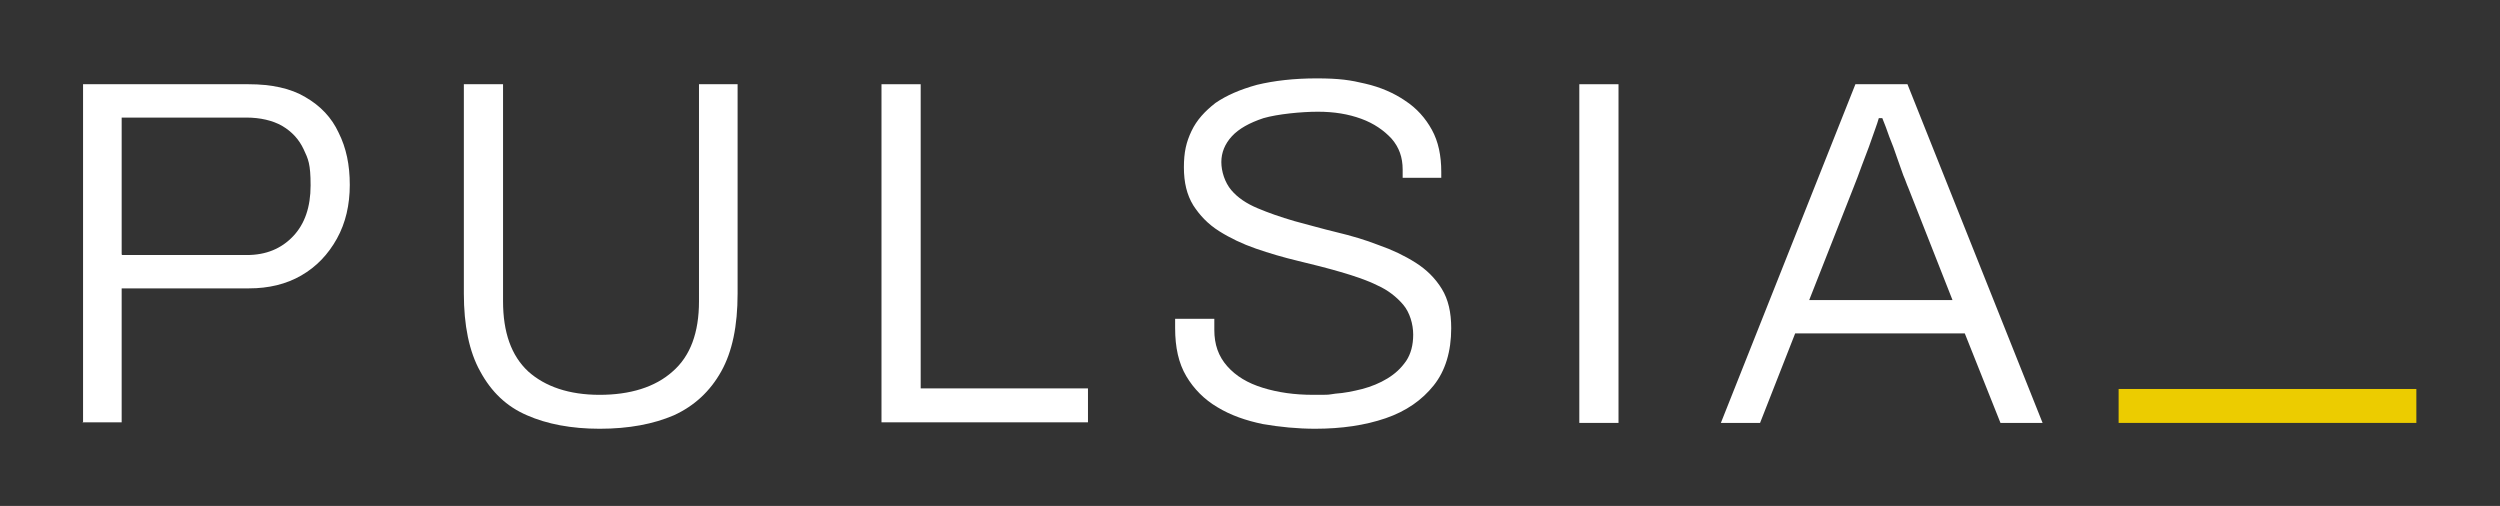 <?xml version="1.0" encoding="UTF-8"?>
<svg id="Logo" xmlns="http://www.w3.org/2000/svg" version="1.1" viewBox="0 0 427.4 86.5">
  <rect x="0" y="0" width="427.4" height="86.5" fill="#333333" stroke="none"/>
  <defs>
    <style>
      .cls-1 {
        fill: #eccc00;
      }

      .cls-1, .cls-2 {
        stroke-width: 0px;
      }

      .cls-2 {
        fill: #fff;
      }
    </style>
  </defs>
  <rect class="cls-1" x="362.2" y="66.5" width="50.9" height="5.8"/>
  <g>
    <path class="cls-2" d="M14.2,72.3V14.4h28.3c3.9,0,7.2.7,9.7,2.2,2.6,1.5,4.5,3.5,5.7,6.1,1.3,2.6,1.9,5.5,1.9,8.9s-.7,6.5-2.2,9.2c-1.5,2.7-3.5,4.8-6.1,6.3-2.6,1.5-5.6,2.2-8.9,2.2h-21.8v22.9h-6.7ZM20.9,43.6h21.3c3.3,0,5.9-1.1,7.9-3.2,2-2.1,3-5,3-8.7s-.4-4.5-1.2-6.2c-.8-1.7-2-3-3.7-4-1.6-.9-3.7-1.4-6.1-1.4h-21.3v23.4Z"/>
    <path class="cls-2" d="M102.5,73.3c-4.8,0-9-.8-12.4-2.3-3.5-1.5-6.1-4-8-7.5-1.9-3.4-2.8-7.9-2.8-13.3V14.4h6.7v37.1c0,5.3,1.4,9.3,4.3,12,2.9,2.6,7,4,12.2,4s9.5-1.3,12.5-4c3-2.6,4.5-6.6,4.5-12V14.4h6.6v35.8c0,5.5-.9,9.9-2.8,13.3-1.9,3.4-4.6,5.9-8.1,7.5-3.5,1.5-7.7,2.3-12.7,2.3Z"/>
    <path class="cls-2" d="M150.7,72.3V14.4h6.7v52h28.6v5.8h-35.3Z"/>
    <path class="cls-2" d="M224.9,73.3c-3.1,0-6.1-.3-9-.8-2.9-.6-5.5-1.5-7.8-2.9-2.2-1.3-4-3.1-5.3-5.3-1.3-2.2-1.9-4.9-1.9-8.2v-.8c0-.3,0-.5,0-.8h6.7c0,.2,0,.5,0,.9,0,.4,0,.7,0,1,0,2.5.7,4.5,2.2,6.2,1.5,1.7,3.5,2.9,6.1,3.7,2.6.8,5.4,1.2,8.6,1.2s2.3,0,3.8-.2c1.5-.1,3-.4,4.6-.8,1.5-.4,3-1,4.3-1.8,1.3-.8,2.3-1.7,3.2-3,.8-1.2,1.2-2.7,1.2-4.5s-.6-3.8-1.7-5.1c-1.1-1.3-2.6-2.5-4.4-3.3-1.8-.9-3.9-1.6-6.3-2.3-2.4-.7-4.8-1.3-7.3-1.9-2.5-.6-4.9-1.3-7.2-2.1-2.3-.8-4.4-1.8-6.3-3-1.9-1.2-3.3-2.7-4.4-4.4-1.1-1.8-1.6-3.9-1.6-6.5s.4-4.3,1.3-6.2c.9-1.9,2.3-3.4,4.1-4.8,1.9-1.3,4.2-2.3,7.1-3.1,2.9-.7,6.3-1.1,10.2-1.1s5.8.3,8.3.9c2.6.6,4.9,1.6,6.8,2.9,2,1.3,3.5,3,4.6,5,1.1,2,1.6,4.4,1.6,7.2v1h-6.6v-1.4c0-2.1-.6-3.8-1.9-5.3-1.3-1.4-3-2.6-5.2-3.4-2.2-.8-4.6-1.2-7.4-1.2s-6.9.4-9.3,1.1c-2.4.8-4.2,1.8-5.4,3.1-1.2,1.3-1.8,2.8-1.8,4.4s.6,3.5,1.7,4.8c1.1,1.3,2.6,2.3,4.5,3.1,1.9.8,3.9,1.5,6.3,2.2,2.3.6,4.7,1.3,7.2,1.9,2.5.6,4.9,1.3,7.2,2.2,2.3.8,4.4,1.8,6.3,3,1.9,1.2,3.4,2.7,4.5,4.5,1.1,1.8,1.6,4,1.6,6.7,0,4-1,7.3-3,9.8-2,2.5-4.7,4.4-8.2,5.6-3.5,1.2-7.5,1.8-12.1,1.8Z"/>
    <path class="cls-2" d="M270,72.3V14.4h6.7v57.9h-6.7Z"/>
    <path class="cls-2" d="M294.2,72.3l23-57.9h8.9l23.1,57.9h-7.2l-6.1-15.3h-29l-6,15.3h-6.8ZM309.3,51.3h24.5l-7.6-19.3c-.2-.4-.4-1.1-.8-2-.3-.9-.7-1.9-1.1-3.1-.4-1.2-.8-2.3-1.3-3.5-.4-1.2-.8-2.2-1.2-3.2h-.6c-.3,1.1-.8,2.3-1.3,3.8-.5,1.5-1.1,2.9-1.6,4.3-.5,1.4-1,2.7-1.4,3.7l-7.6,19.3Z"/>
  </g>
</svg>